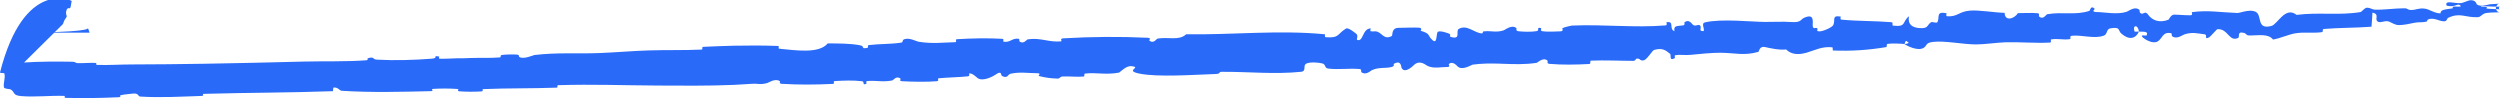 <?xml version="1.0" encoding="UTF-8"?> <svg xmlns="http://www.w3.org/2000/svg" viewBox="0 0 143.628 5.635" fill="none"><path d="M1.382 3.591C2.216 3.533 3.306 3.53 4.147 3.547C4.402 3.553 4.275 3.62 4.455 3.627C4.81 3.639 5.135 3.597 5.485 3.615C5.603 3.621 5.459 3.725 5.583 3.729C6.246 3.751 6.869 3.704 7.543 3.703C8.951 3.699 10.332 3.685 11.734 3.663C11.746 3.663 11.757 3.662 11.769 3.662C13.649 3.633 15.538 3.586 17.458 3.537C18.562 3.509 19.905 3.55 21.044 3.462C21.176 3.452 21.094 3.362 21.119 3.354C21.511 3.219 21.386 3.413 21.647 3.427C22.678 3.485 23.822 3.449 24.813 3.371C25.232 3.338 24.804 3.161 25.232 3.252C25.262 3.258 25.158 3.367 25.274 3.373C25.542 3.387 26.031 3.349 26.237 3.349C26.633 3.349 26.693 3.346 27.064 3.332C27.574 3.314 28.172 3.344 28.717 3.298C28.832 3.287 28.675 3.182 28.859 3.155C29.042 3.128 29.535 3.117 29.7 3.137C29.865 3.157 29.798 3.249 29.828 3.268C30.072 3.432 30.633 3.17 30.706 3.16C32.03 3.004 33.171 3.097 34.419 3.049C35.37 3.011 36.374 2.924 37.277 2.896C38.348 2.863 39.263 2.897 40.303 2.848C40.413 2.843 40.279 2.698 40.414 2.691C40.968 2.664 41.512 2.642 42.064 2.629C42.105 2.628 42.145 2.627 42.186 2.626C43.016 2.608 43.849 2.609 44.685 2.64C44.827 2.646 44.648 2.787 44.791 2.801C45.664 2.881 47.056 3.108 47.553 2.493C48.145 2.496 48.862 2.495 49.395 2.598C49.738 2.665 49.412 2.827 49.829 2.749C49.922 2.732 49.796 2.603 49.937 2.587C50.53 2.518 51.184 2.539 51.771 2.45C51.89 2.431 51.854 2.312 51.887 2.29C52.168 2.104 52.652 2.378 52.756 2.395C53.551 2.526 54.123 2.445 54.86 2.424C55.031 2.419 54.824 2.262 54.988 2.252C55.837 2.199 56.72 2.182 57.557 2.228C57.744 2.238 57.577 2.386 57.666 2.398C58.058 2.451 58.136 2.18 58.513 2.225C58.592 2.234 58.551 2.358 58.566 2.371C58.798 2.573 58.986 2.269 59.044 2.261C59.772 2.146 60.255 2.443 60.96 2.376C61.045 2.367 60.849 2.218 61.087 2.203C62.674 2.107 64.355 2.094 65.932 2.17C66.176 2.182 66.006 2.307 66.021 2.322C66.278 2.545 66.431 2.23 66.51 2.216C67.137 2.111 67.732 2.354 68.148 1.968C70.817 2.011 73.458 1.711 76.111 1.969C76.144 1.972 76.089 2.132 76.156 2.137C76.965 2.201 76.802 1.96 77.328 1.641C77.46 1.56 77.879 1.912 77.916 1.938C78.051 2.032 77.922 2.273 77.966 2.291C78.336 2.43 78.253 1.648 78.746 1.632C78.762 1.633 78.701 1.779 78.743 1.792C78.874 1.833 78.999 1.772 79.126 1.818C79.417 1.924 79.531 2.303 79.964 2.067C80.019 2.036 79.92 1.592 80.361 1.599C80.536 1.602 81.312 1.569 81.531 1.591C81.75 1.613 81.605 1.763 81.62 1.769C82.212 1.941 81.992 2.028 82.294 2.302C82.596 2.576 82.494 1.904 82.611 1.825C82.729 1.747 83.164 1.891 83.271 1.943C83.378 1.995 83.25 2.091 83.344 2.12C83.971 2.305 83.606 1.776 83.808 1.662C84.282 1.392 84.676 1.882 85.118 1.918C85.239 1.928 85.137 1.816 85.244 1.802C85.553 1.762 85.775 1.833 86.06 1.809C86.137 1.803 86.218 1.79 86.307 1.766C86.337 1.758 86.368 1.749 86.399 1.738C86.477 1.712 86.855 1.396 87.114 1.611C87.15 1.642 87.053 1.771 87.234 1.794C87.504 1.828 87.989 1.84 88.276 1.789C88.488 1.751 88.238 1.551 88.508 1.607C88.628 1.632 88.411 1.761 88.636 1.798C88.861 1.835 89.431 1.812 89.647 1.801C89.863 1.79 89.74 1.635 89.757 1.624C89.861 1.56 90.274 1.47 90.311 1.469C92.162 1.391 93.879 1.606 95.679 1.46C95.82 1.449 95.72 1.283 95.742 1.279C96.225 1.193 95.856 1.654 96.199 1.794C96.14 1.453 96.341 1.509 96.681 1.46C96.845 1.437 96.751 1.306 96.766 1.292C97.003 1.083 97.182 1.338 97.227 1.39C97.395 1.582 97.563 1.344 97.677 1.472C97.791 1.599 97.544 1.8 97.871 1.787C97.959 1.661 97.707 1.347 97.953 1.287C98.884 1.06 100.644 1.257 101.396 1.26C102.151 1.263 102.392 1.232 102.831 1.263C103.627 1.319 103.329 1.087 103.817 0.961C104.305 0.835 104.085 1.437 104.159 1.563C104.233 1.688 104.304 1.554 104.393 1.622C104.482 1.689 104.297 1.782 104.502 1.802C104.707 1.822 105.254 1.578 105.322 1.442C105.465 1.154 105.206 0.864 105.745 0.951C105.776 0.957 105.681 1.116 105.8 1.129C106.745 1.22 107.722 1.197 108.661 1.275C108.791 1.286 108.681 1.464 108.756 1.473C109.544 1.561 109.255 1.274 109.672 0.932C109.591 1.372 109.832 1.633 110.429 1.617C110.786 1.608 110.719 1.419 110.945 1.277C111.013 1.234 111.269 1.358 111.311 1.266C111.452 0.967 111.205 0.645 111.823 0.757C111.85 0.763 111.769 0.926 111.863 0.933C112.466 0.978 112.522 0.668 113.174 0.61C113.68 0.565 114.592 0.725 115.169 0.738C115.171 1.233 115.715 1.103 115.927 0.755C116.305 0.757 116.703 0.725 117.072 0.761C117.198 0.773 117.12 0.92 117.137 0.935C117.386 1.171 117.539 0.833 117.619 0.817C118.493 0.663 119.215 0.894 120.048 0.622C120.078 0.612 120.116 0.265 120.346 0.51C120.361 0.527 120.091 0.693 120.482 0.693C120.885 0.693 121.621 0.856 122.172 0.679C122.304 0.637 122.629 0.346 122.903 0.557C122.94 0.586 122.903 0.686 122.957 0.74C123.132 0.911 123.213 0.558 123.419 0.85C123.625 1.141 124.035 1.351 124.586 1.13C124.603 1.123 124.726 0.842 124.899 0.841C125.169 0.841 125.576 0.887 125.861 0.876C125.999 0.871 125.906 0.702 125.93 0.698C126.859 0.574 127.529 0.708 128.527 0.746C128.605 0.749 128.743 0.706 128.902 0.669C129.018 0.642 129.145 0.618 129.268 0.617C129.382 0.615 129.492 0.632 129.59 0.679C129.987 0.87 129.606 1.727 130.497 1.491C130.855 1.392 131.288 0.339 131.942 0.855C133.195 0.691 134.372 0.899 135.622 0.692C135.675 0.683 135.853 0.441 135.987 0.443C136.187 0.446 136.29 0.551 136.436 0.555C137.028 0.571 137.573 0.473 138.139 0.477C138.359 0.477 138.286 0.575 138.541 0.574C138.805 0.571 138.962 0.448 139.322 0.498C139.582 0.537 139.851 0.761 140.208 0.77C140.215 0.549 140.457 0.547 140.885 0.483C140.967 0.471 140.877 0.399 140.916 0.39C141.068 0.351 141.226 0.409 141.369 0.368C141.404 0.358 141.407 0.289 141.437 0.278C141.687 0.178 142.117 0.328 142.184 0.352C142.464 0.446 142.591 0.361 142.801 0.398C143.018 0.433 142.698 0.481 142.945 0.501C142.991 0.505 143.045 0.508 143.092 0.511C143.225 0.519 143.365 0.524 143.502 0.53C143.53 0.531 143.547 0.532 143.574 0.533C143.587 0.534 143.593 0.534 143.608 0.535C143.614 0.535 143.619 0.536 143.622 0.536C143.625 0.536 143.628 0.537 143.622 0.536C143.62 0.536 143.618 0.535 143.612 0.533C143.61 0.531 143.608 0.536 143.584 0.514C143.543 0.493 143.58 0.387 143.598 0.394C143.645 0.373 143.622 0.385 143.627 0.382C143.595 0.384 143.535 0.383 143.492 0.383C143.395 0.381 143.299 0.379 143.202 0.377C143.012 0.371 142.823 0.364 142.654 0.356C142.448 0.346 142.585 0.428 142.555 0.428C142.122 0.425 141.7 0.317 141.451 0.443C141.182 0.045 141.19 0.461 140.584 0.329C140.535 0.319 140.49 0.141 140.678 0.132C140.861 0.122 141.142 0.2 141.398 0.178C141.461 0.174 141.819 0.029 141.865 0.021C142.241 -0.04 142.275 0.234 142.295 0.25C142.51 0.426 142.943 0.257 143.054 0.245C143.186 0.233 143.309 0.226 143.429 0.221C143.483 0.218 143.55 0.216 143.598 0.213C143.604 0.212 143.609 0.212 143.612 0.211C143.612 0.211 143.616 0.21 143.602 0.212C143.596 0.213 143.59 0.213 143.57 0.219C143.554 0.241 143.504 0.178 143.399 0.391C143.36 0.521 143.449 0.633 143.482 0.654C143.52 0.684 143.541 0.69 143.543 0.691C143.556 0.697 143.564 0.699 143.571 0.701C143.595 0.708 143.599 0.707 143.604 0.708C143.614 0.709 143.589 0.708 143.581 0.708C143.553 0.708 143.53 0.708 143.498 0.709C143.365 0.71 143.228 0.713 143.092 0.722C143.017 0.727 142.937 0.734 142.86 0.744C142.581 0.781 142.553 0.984 142.336 0.989C141.607 1.009 141.339 0.706 140.658 1.019C140.515 1.087 140.659 1.335 140.131 1.17C140.094 1.161 139.701 0.992 139.474 1.132C139.446 1.15 139.449 1.231 139.412 1.241C139.159 1.305 138.993 1.253 138.716 1.308C138.444 1.363 138.109 1.444 137.8 1.441C137.606 1.44 137.364 1.285 137.272 1.247C137.008 1.139 136.746 1.369 136.582 1.223C136.416 1.071 136.725 0.814 136.3 0.725C136.291 0.99 136.263 1.265 136.245 1.534C135.329 1.607 134.423 1.586 133.501 1.665C133.388 1.675 133.508 1.833 133.387 1.849C132.87 1.918 132.42 1.828 131.881 1.912C131.474 1.978 131.018 2.198 130.588 2.272C130.324 1.926 129.776 2.036 129.309 2.038C129.272 2.039 129.236 2.038 129.201 2.036C129.042 2.029 129.046 1.928 128.937 1.894C128.935 1.893 128.932 1.893 128.929 1.892C128.486 1.777 128.702 2.121 128.582 2.179C128.064 2.429 128.011 1.639 127.393 1.676C127.356 1.678 126.982 2.111 126.927 2.139C126.587 2.32 126.866 1.994 126.648 1.969C126.245 1.923 125.977 1.83 125.514 1.968C125.378 2.008 125.061 2.28 124.795 2.085C124.76 2.059 124.775 1.919 124.747 1.912C124.241 1.79 124.234 2.229 123.954 2.385C123.675 2.542 123.22 2.253 123.126 2.168C122.88 1.95 123.306 2.067 123.317 2.044C123.46 1.777 123.137 1.832 122.886 1.817C122.838 1.389 122.496 1.425 122.631 1.803C122.647 1.844 122.837 1.799 122.886 1.817C122.684 2.244 122.308 2.309 121.872 1.928C121.668 1.75 121.849 1.53 121.256 1.626C120.987 1.669 121.1 1.961 120.863 2.049C120.318 2.248 119.603 1.994 119.04 2.054C118.837 2.076 119.04 2.231 118.902 2.251C118.535 2.306 118.196 2.195 117.83 2.268C117.797 2.274 117.883 2.441 117.768 2.446C116.891 2.491 116.124 2.406 115.205 2.43C114.766 2.441 113.971 2.557 113.515 2.552C112.715 2.544 111.731 2.328 111.054 2.408C110.613 2.458 110.715 2.623 110.528 2.742C110.166 2.974 109.508 2.597 109.418 2.538C109.416 2.536 109.795 2.486 109.589 2.406C109.466 2.231 109.423 2.538 109.418 2.538C109.361 2.501 108.594 2.485 108.445 2.521C108.364 2.541 108.415 2.698 108.372 2.705C107.359 2.876 106.338 2.945 105.303 2.901C105.285 2.898 105.307 2.721 105.264 2.717C104.664 2.657 104.285 2.883 103.798 3.024C103.309 3.165 102.913 3.134 102.614 2.841C102.244 2.89 101.705 2.772 101.394 2.701C101.085 2.63 101.053 2.971 101.026 2.978C100.19 3.217 99.696 3.036 98.82 3.031C98.402 3.028 97.581 3.1 97.131 3.15C96.775 3.19 96.56 3.117 96.233 3.176C96.189 3.184 96.238 3.333 96.225 3.339C95.864 3.529 96.029 3.157 95.951 3.094C95.67 2.864 95.496 2.743 95.031 2.868C94.924 2.897 94.625 3.432 94.429 3.468C94.174 3.514 94.265 3.323 93.998 3.376C93.975 3.38 93.983 3.496 93.818 3.496C93.049 3.495 92.208 3.45 91.41 3.484C91.301 3.488 91.446 3.668 91.289 3.677C90.55 3.718 89.739 3.733 89.015 3.668C88.837 3.651 88.944 3.52 88.905 3.483C88.661 3.261 88.336 3.603 88.281 3.611C87.591 3.714 86.981 3.687 86.365 3.665C86.282 3.662 86.2 3.659 86.116 3.656C85.638 3.642 85.15 3.641 84.607 3.713C84.534 3.724 83.981 4.092 83.72 3.796C83.702 3.776 83.445 3.473 83.231 3.69C83.218 3.704 83.378 3.859 83.107 3.85C82.835 3.841 82.403 3.959 82.027 3.794C81.908 3.742 81.619 3.442 81.276 3.696C81.253 3.714 80.728 4.281 80.524 3.905C80.49 3.843 80.512 3.438 80.098 3.656C80.019 3.698 80.167 3.785 79.958 3.846C79.637 3.941 79.206 3.844 78.814 4.033C78.746 4.067 78.458 4.347 78.216 4.146C78.178 4.114 78.244 3.979 78.119 3.967C77.523 3.91 76.902 4.015 76.297 3.938C76.083 3.911 76.185 3.693 75.961 3.642C75.736 3.59 75.285 3.547 75.055 3.651C74.825 3.755 75.09 4.089 74.742 4.125C73.227 4.28 71.717 4.117 70.201 4.126C69.975 4.127 70.165 4.242 69.834 4.252C68.614 4.291 66.505 4.449 65.438 4.224C64.583 4.044 65.647 3.866 64.995 3.801C64.682 3.77 64.355 4.159 64.279 4.173C63.543 4.312 63.026 4.156 62.362 4.223C62.225 4.237 62.364 4.387 62.248 4.397C61.851 4.432 61.427 4.374 61.047 4.395C60.876 4.405 60.911 4.52 60.753 4.515C60.378 4.503 60.041 4.462 59.671 4.362C59.637 4.353 59.858 4.205 59.579 4.206C59.13 4.208 58.564 4.116 58.05 4.238C57.896 4.274 57.9 4.535 57.563 4.363C57.492 4.327 57.571 4.012 57.193 4.291C57.129 4.338 56.494 4.716 56.168 4.489C56.083 4.43 55.86 4.18 55.676 4.225C55.651 4.232 55.756 4.368 55.603 4.385C55.066 4.443 54.496 4.442 53.943 4.497C53.795 4.513 54.02 4.65 53.8 4.668C53.191 4.717 52.435 4.697 51.836 4.667C51.616 4.655 51.764 4.535 51.748 4.523C51.485 4.323 51.342 4.604 51.258 4.622C50.732 4.731 50.323 4.61 49.838 4.656C49.704 4.668 49.803 4.797 49.777 4.809C49.501 4.929 49.702 4.689 49.524 4.667C49.027 4.605 48.481 4.628 47.981 4.656C47.798 4.667 48.009 4.813 47.844 4.82C46.875 4.868 45.86 4.875 44.909 4.815C44.731 4.803 44.84 4.687 44.802 4.662C44.539 4.486 44.169 4.743 44.084 4.768C43.693 4.885 43.54 4.788 43.19 4.815C42.889 4.838 42.576 4.857 42.256 4.871C42.216 4.873 42.175 4.875 42.134 4.877C40.678 4.939 39.075 4.922 37.791 4.915C35.703 4.903 34.072 4.833 32.083 4.893C31.957 4.897 32.088 5.03 31.98 5.035C30.571 5.089 29.181 5.059 27.77 5.119C27.655 5.123 27.825 5.242 27.64 5.253C27.255 5.277 26.777 5.277 26.387 5.245C26.198 5.229 26.448 5.123 26.257 5.11C25.815 5.079 25.341 5.079 24.89 5.106C24.698 5.118 24.991 5.232 24.742 5.237C23.033 5.277 21.365 5.323 19.629 5.216C19.51 5.209 19.4 4.984 19.151 5.034C19.134 5.097 19.138 5.171 19.132 5.238C16.689 5.328 14.27 5.32 11.827 5.389C11.816 5.39 11.804 5.39 11.793 5.39C11.76 5.391 11.727 5.392 11.695 5.393C11.588 5.396 11.776 5.505 11.57 5.512C10.393 5.55 9.25 5.621 8.048 5.547C7.926 5.54 7.978 5.336 7.628 5.378C7.571 5.386 7.033 5.431 6.903 5.479C6.885 5.487 6.983 5.578 6.816 5.586C5.818 5.634 4.778 5.648 3.79 5.623C3.625 5.619 3.796 5.513 3.68 5.509C2.871 5.482 1.994 5.588 1.218 5.521C0.697 5.476 0.885 5.296 0.604 5.133C0.566 5.11 0.241 5.115 0.226 5.016C0.178 4.766 0.322 4.488 0.252 4.223C0.245 4.179 -0.017 4.212 0.001 4.161C0.001 4.161 0.001 4.161 0.001 4.161C1.381 -1.249 4.146 0.011 4.125 0.067C4.093 0.082 4.083 0.386 4.029 0.46C3.98 0.513 3.946 0.412 3.847 0.523C3.802 0.624 3.757 0.753 3.839 0.927C3.784 1.11 3.729 1.023 3.616 1.382ZM3.591 100C2.382 99.71 2.228 99.687 2.826 99.99C2.674 100.005 2.666 100.015 2.39 100ZM2.382 134.415C1.185 134.04 0.969 133.796 1.332 134.062C1.499 134.325 1.661 134.532 1.248 134.415ZM1.185 138.267C0.834 137.826 0.707 137.775 1.312 138.236C1.158 138.264 1.149 138.293 0.841 138.267ZM0.834 1.876C5.044 1.872 5.04 1.643 5.042 1.637C5.047 1.518 5.164 1.978 5.158 1.876ZM5.044 142.089C0.576 141.948 0.52 141.56 0.598 141.732C0.669 141.871 0.724 142.258 0.645 142.089ZM0.576 85.139C2.2 85.134 2.192 84.969 2.189 84.974C2.238 84.99 2.394 85.218 2.343 85.139ZM2.2 138.718C0.001 139.668 0.121 140.222 0.469 139.181C0.317 138.993 0.29 139.599 0.275 139.361C0.222 138.928 0.127 138.615 0.263 138.178C0.112 138.101 0.087 138.662 -0.006 138.72C0 138.719 0 138.719 0 138.718ZM0.001 99.814C1.671 99.808 1.663 99.58 1.663 99.575C1.671 99.457 1.864 99.917 1.865 99.814ZM1.671 75.504C2.142 75.491 2.127 74.961 2.129 74.944C2.144 74.676 2.444 75.748 2.443 75.504ZM2.142 115.179C0.751 115.418 0.548 115.721 0.516 115.926C0.754 115.679 0.749 115.425 0.755 115.179Z" fill="#296AF8"></path></svg> 